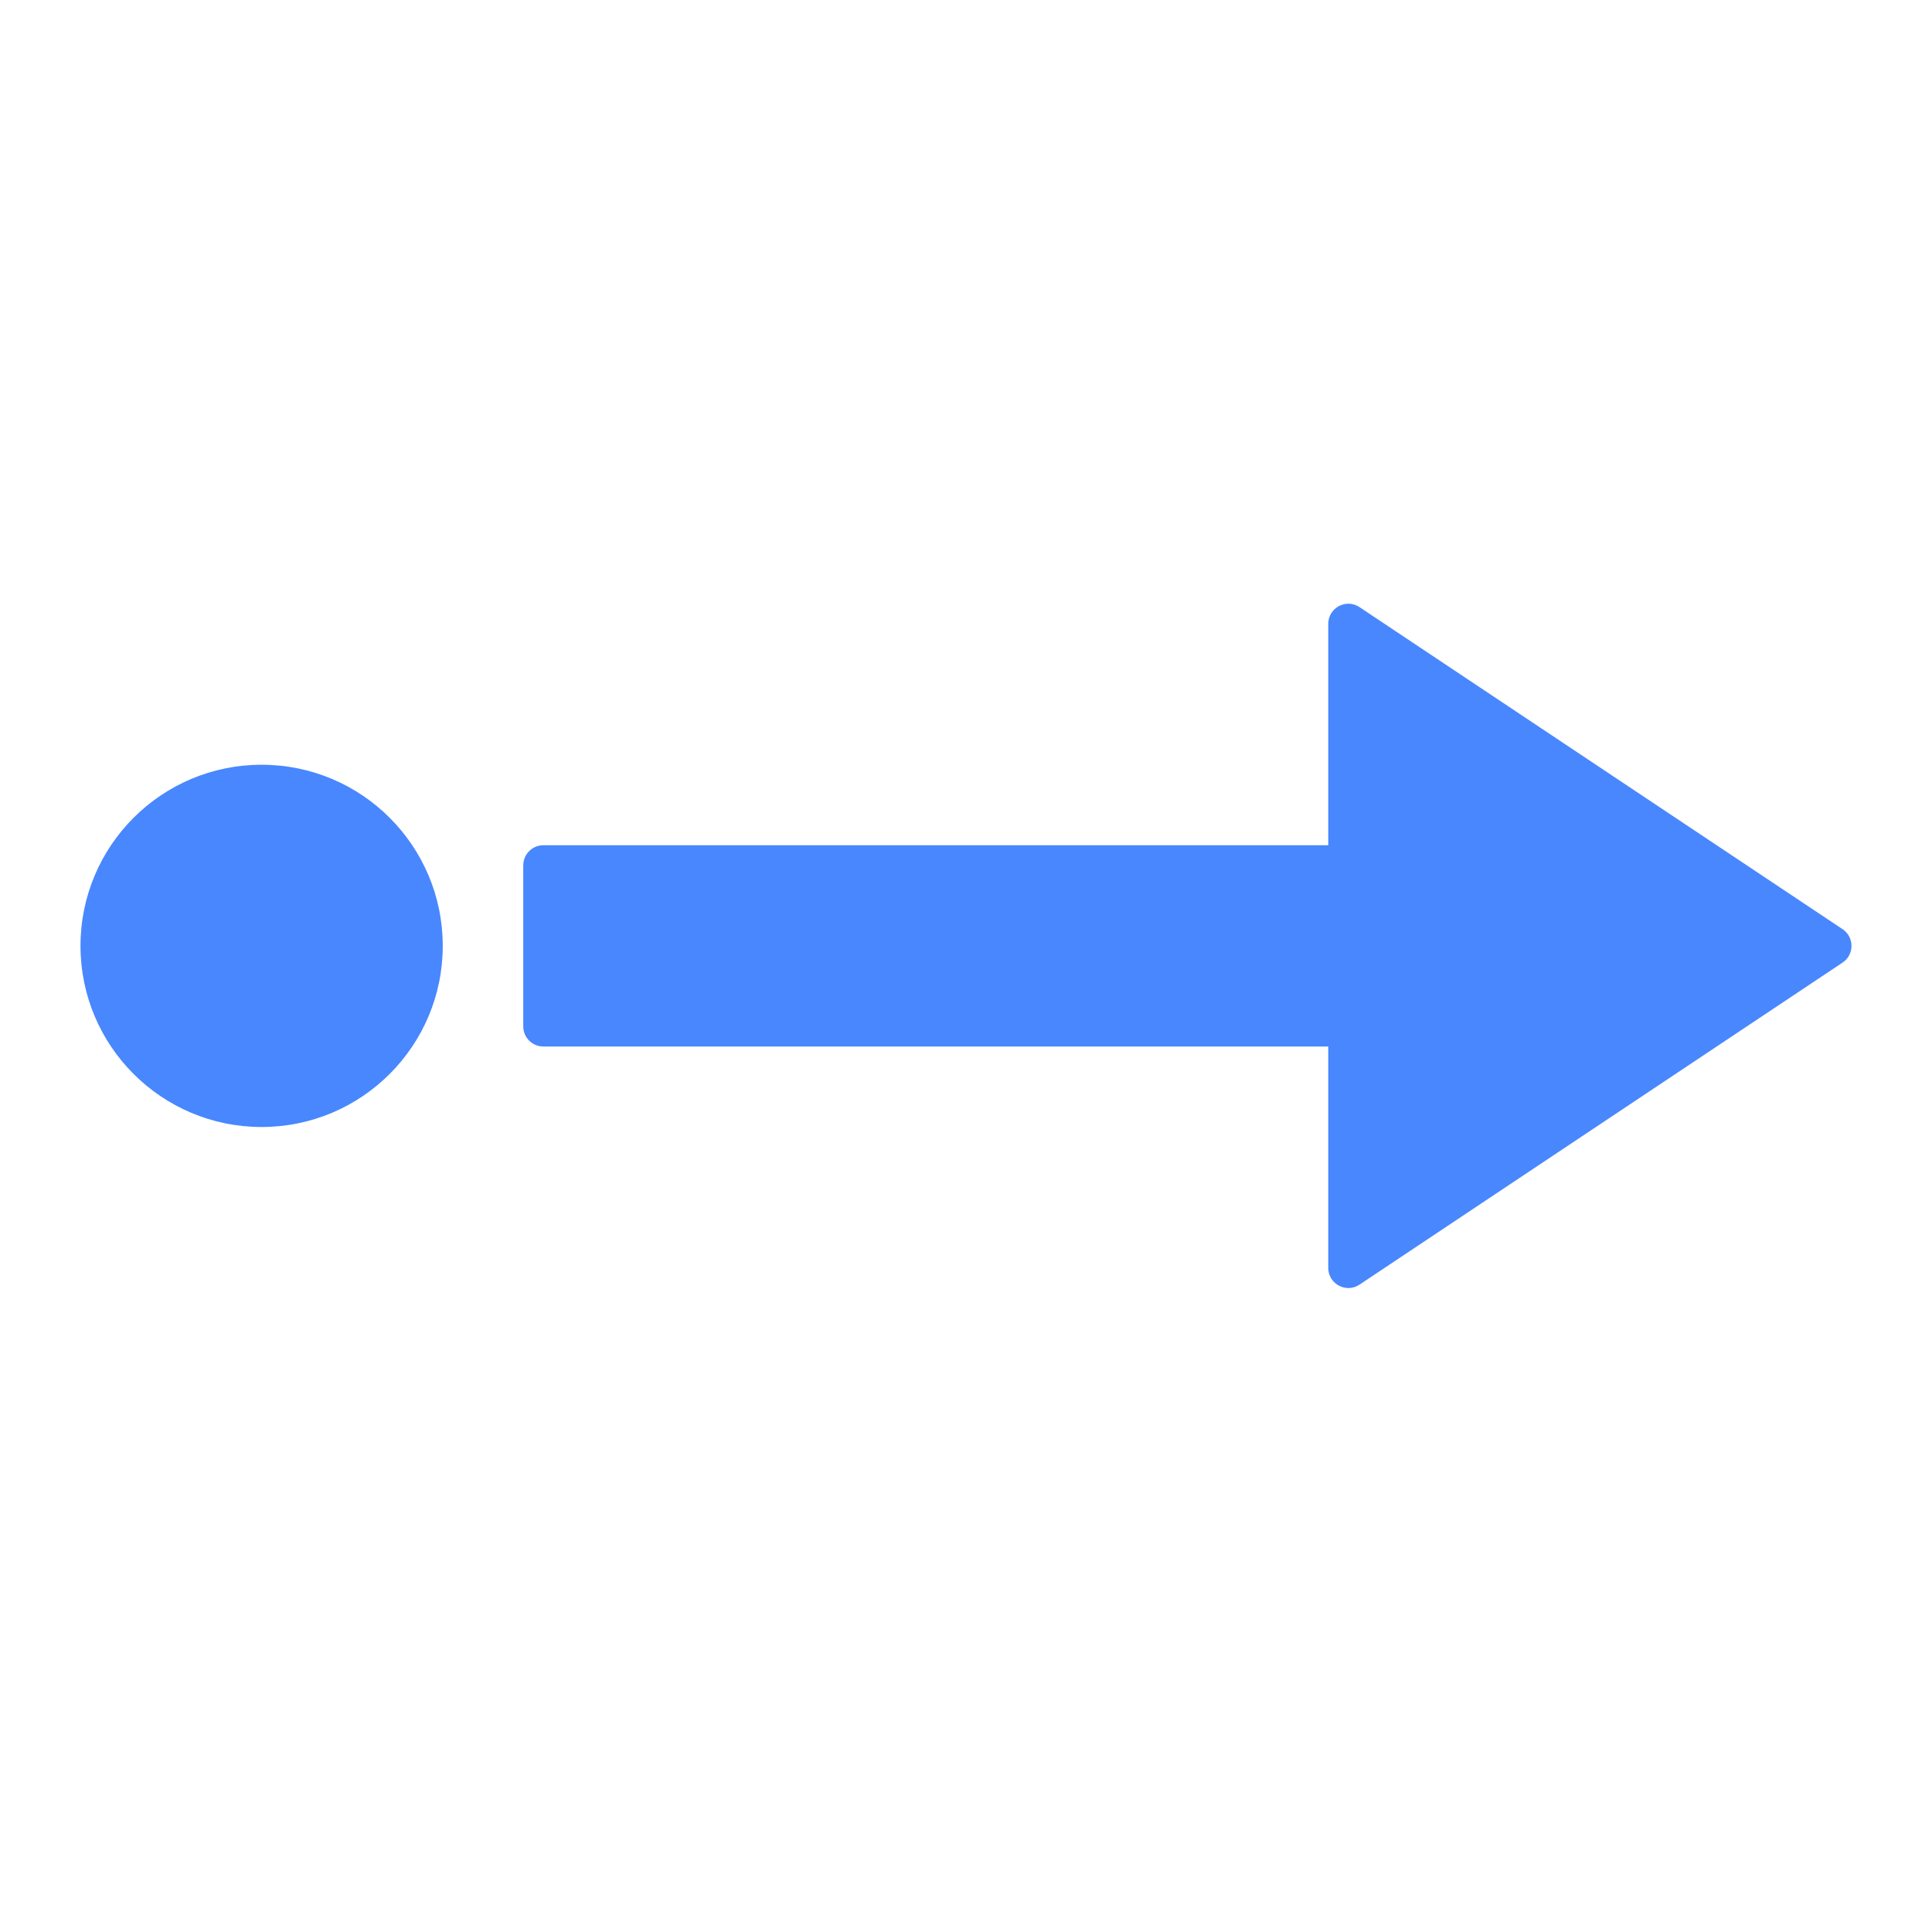 <?xml version="1.0" encoding="UTF-8" standalone="no"?>
<svg
   xmlns:dc="http://purl.org/dc/elements/1.1/"
   xmlns:cc="http://creativecommons.org/ns#"
   xmlns:rdf="http://www.w3.org/1999/02/22-rdf-syntax-ns#"
   xmlns:svg="http://www.w3.org/2000/svg"
   xmlns="http://www.w3.org/2000/svg"
   xmlns:sodipodi="http://sodipodi.sourceforge.net/DTD/sodipodi-0.dtd"
   xmlns:inkscape="http://www.inkscape.org/namespaces/inkscape"
   height="48px"
   version="1.1"
   viewBox="0 0 48 48"
   width="48px"
   id="svg7"
   sodipodi:docname="route.svg"
   inkscape:version="1.0.1 (3bc2e813f5, 2020-09-07)">
  <defs
     id="defs11" />
  <sodipodi:namedview
     pagecolor="#ffffff"
     bordercolor="#666666"
     borderopacity="1"
     objecttolerance="10"
     gridtolerance="10"
     guidetolerance="10"
     inkscape:pageopacity="0"
     inkscape:pageshadow="2"
     inkscape:window-width="1920"
     inkscape:window-height="1017"
     id="namedview9"
     showgrid="false"
     inkscape:zoom="17.708333"
     inkscape:cx="24"
     inkscape:cy="24"
     inkscape:window-x="-8"
     inkscape:window-y="-8"
     inkscape:window-maximized="1"
     inkscape:current-layer="svg7" />
  <g
     fill="none"
     fill-rule="evenodd"
     id="arrow-route-right"
     stroke="none"
     stroke-width="1"
     style="fill:#4887fe;fill-opacity:1">
    <path
       d="M21.084,19.223 L21.043,19.295 C20.897,19.616 21.129,20 21.5,20 L27,20 L27,39.5 C27,39.776 27.224,40 27.5,40 L31.5,40 L31.59,39.992 C31.823,39.95 32,39.745 32,39.5 L32,20 L37.5,20 C37.899,20 38.138,19.555 37.916,19.223 L29.916,7.223 C29.718,6.926 29.282,6.926 29.084,7.223 L21.084,19.223 Z"
       fill="#000000"
       fill-rule="nonzero"
       id="Path"
       transform="translate(29.5, 23.5) scale(-1, 1) rotate(-90) translate(-29.5, -23.5) "
       style="fill:#4887fe;fill-opacity:1" />
    <path
       d="M6.5,19 C4.015,19 2,21.015 2,23.5 C2,25.985 4.015,28 6.5,28 C8.985,28 11,25.985 11,23.5 C11,21.015 8.985,19 6.5,19 Z"
       fill="#000000"
       fill-rule="nonzero"
       id="Oval"
       style="fill:#4887fe;fill-opacity:1" />
  </g>
</svg>
